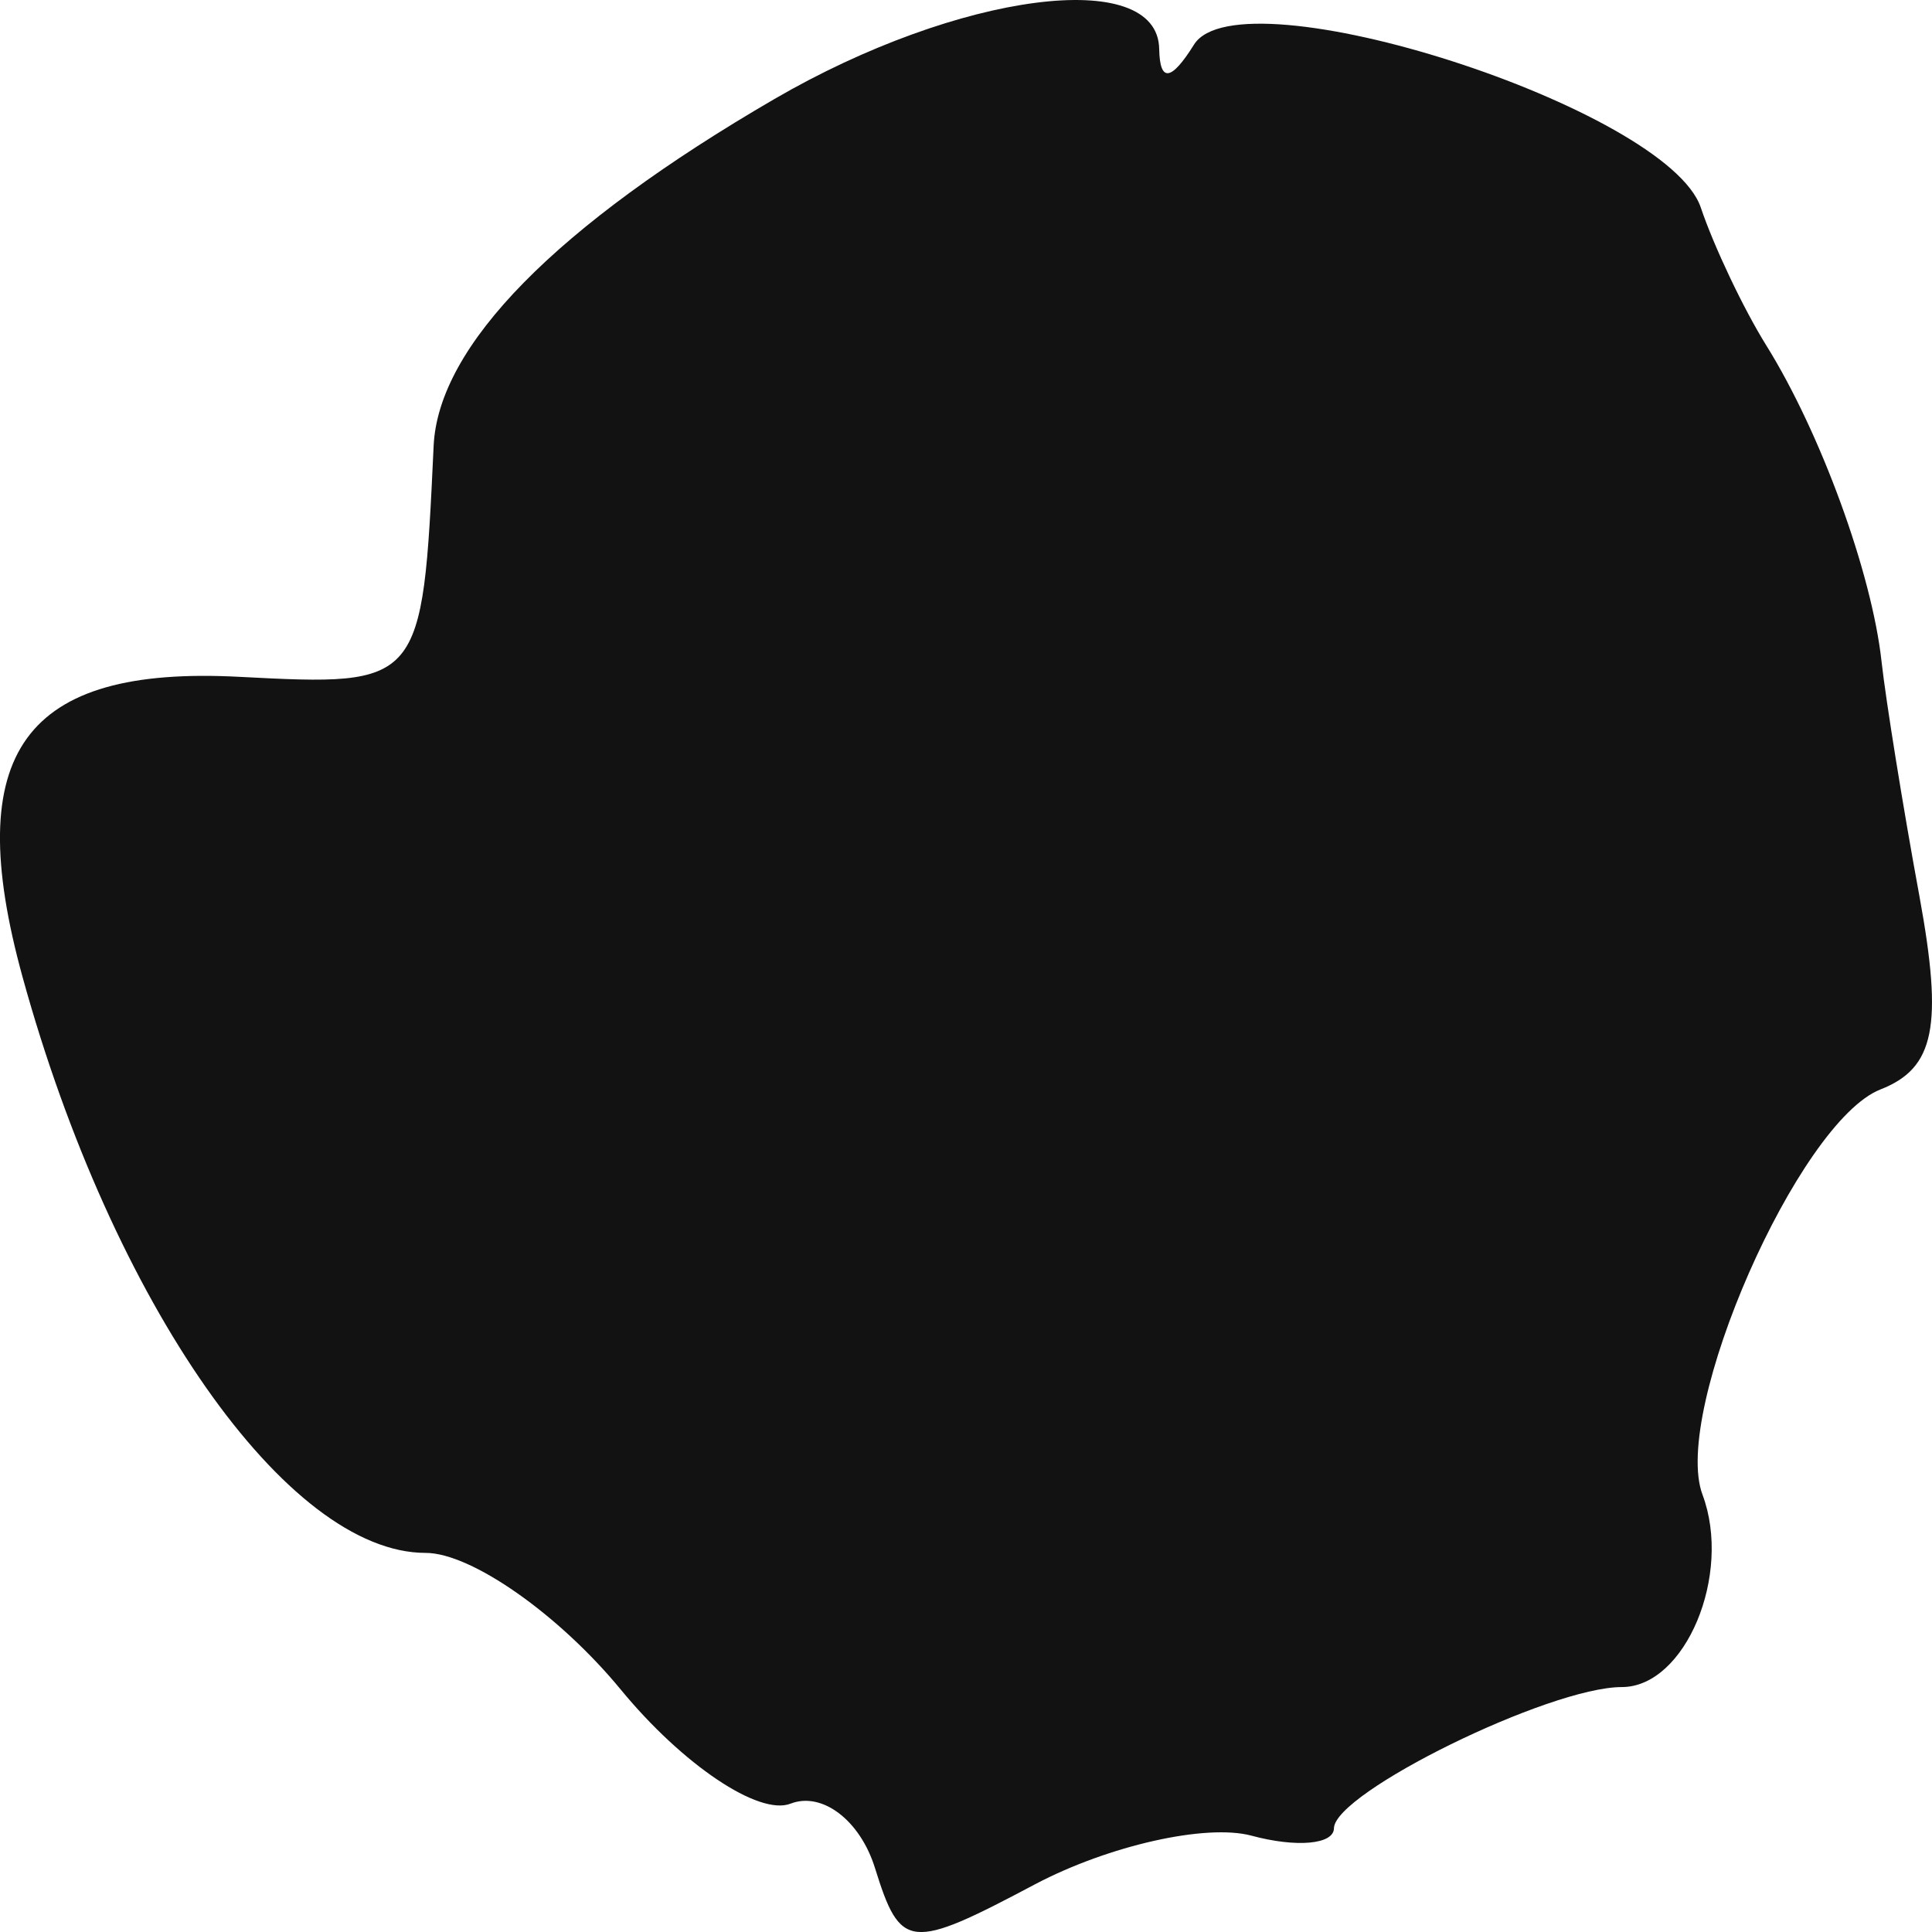 <svg width="9" height="9" viewBox="0 0 9 9" fill="none" xmlns="http://www.w3.org/2000/svg">
<path d="M2.02 2.078C2.041 1.611 2.591 1.052 3.608 0.461C4.465 -0.037 5.395 -0.158 5.4 0.229C5.403 0.385 5.456 0.378 5.562 0.208C5.776 -0.136 7.767 0.504 7.923 0.967C7.984 1.148 8.121 1.437 8.228 1.609C8.481 2.015 8.72 2.669 8.765 3.082C8.785 3.262 8.864 3.755 8.942 4.178C9.052 4.78 9.013 4.976 8.76 5.075C8.378 5.225 7.785 6.574 7.931 6.963C8.07 7.335 7.851 7.859 7.555 7.859C7.217 7.859 6.216 8.351 6.214 8.517C6.213 8.592 6.04 8.608 5.829 8.551C5.618 8.495 5.165 8.597 4.823 8.777C4.237 9.088 4.195 9.084 4.076 8.702C4.007 8.48 3.83 8.345 3.683 8.402C3.536 8.46 3.18 8.221 2.892 7.871C2.604 7.521 2.195 7.234 1.983 7.234C1.338 7.234 0.524 6.072 0.105 4.551C-0.183 3.505 0.11 3.1 1.116 3.153C1.964 3.197 1.968 3.193 2.02 2.078Z" fill="#121212"/>
</svg>
